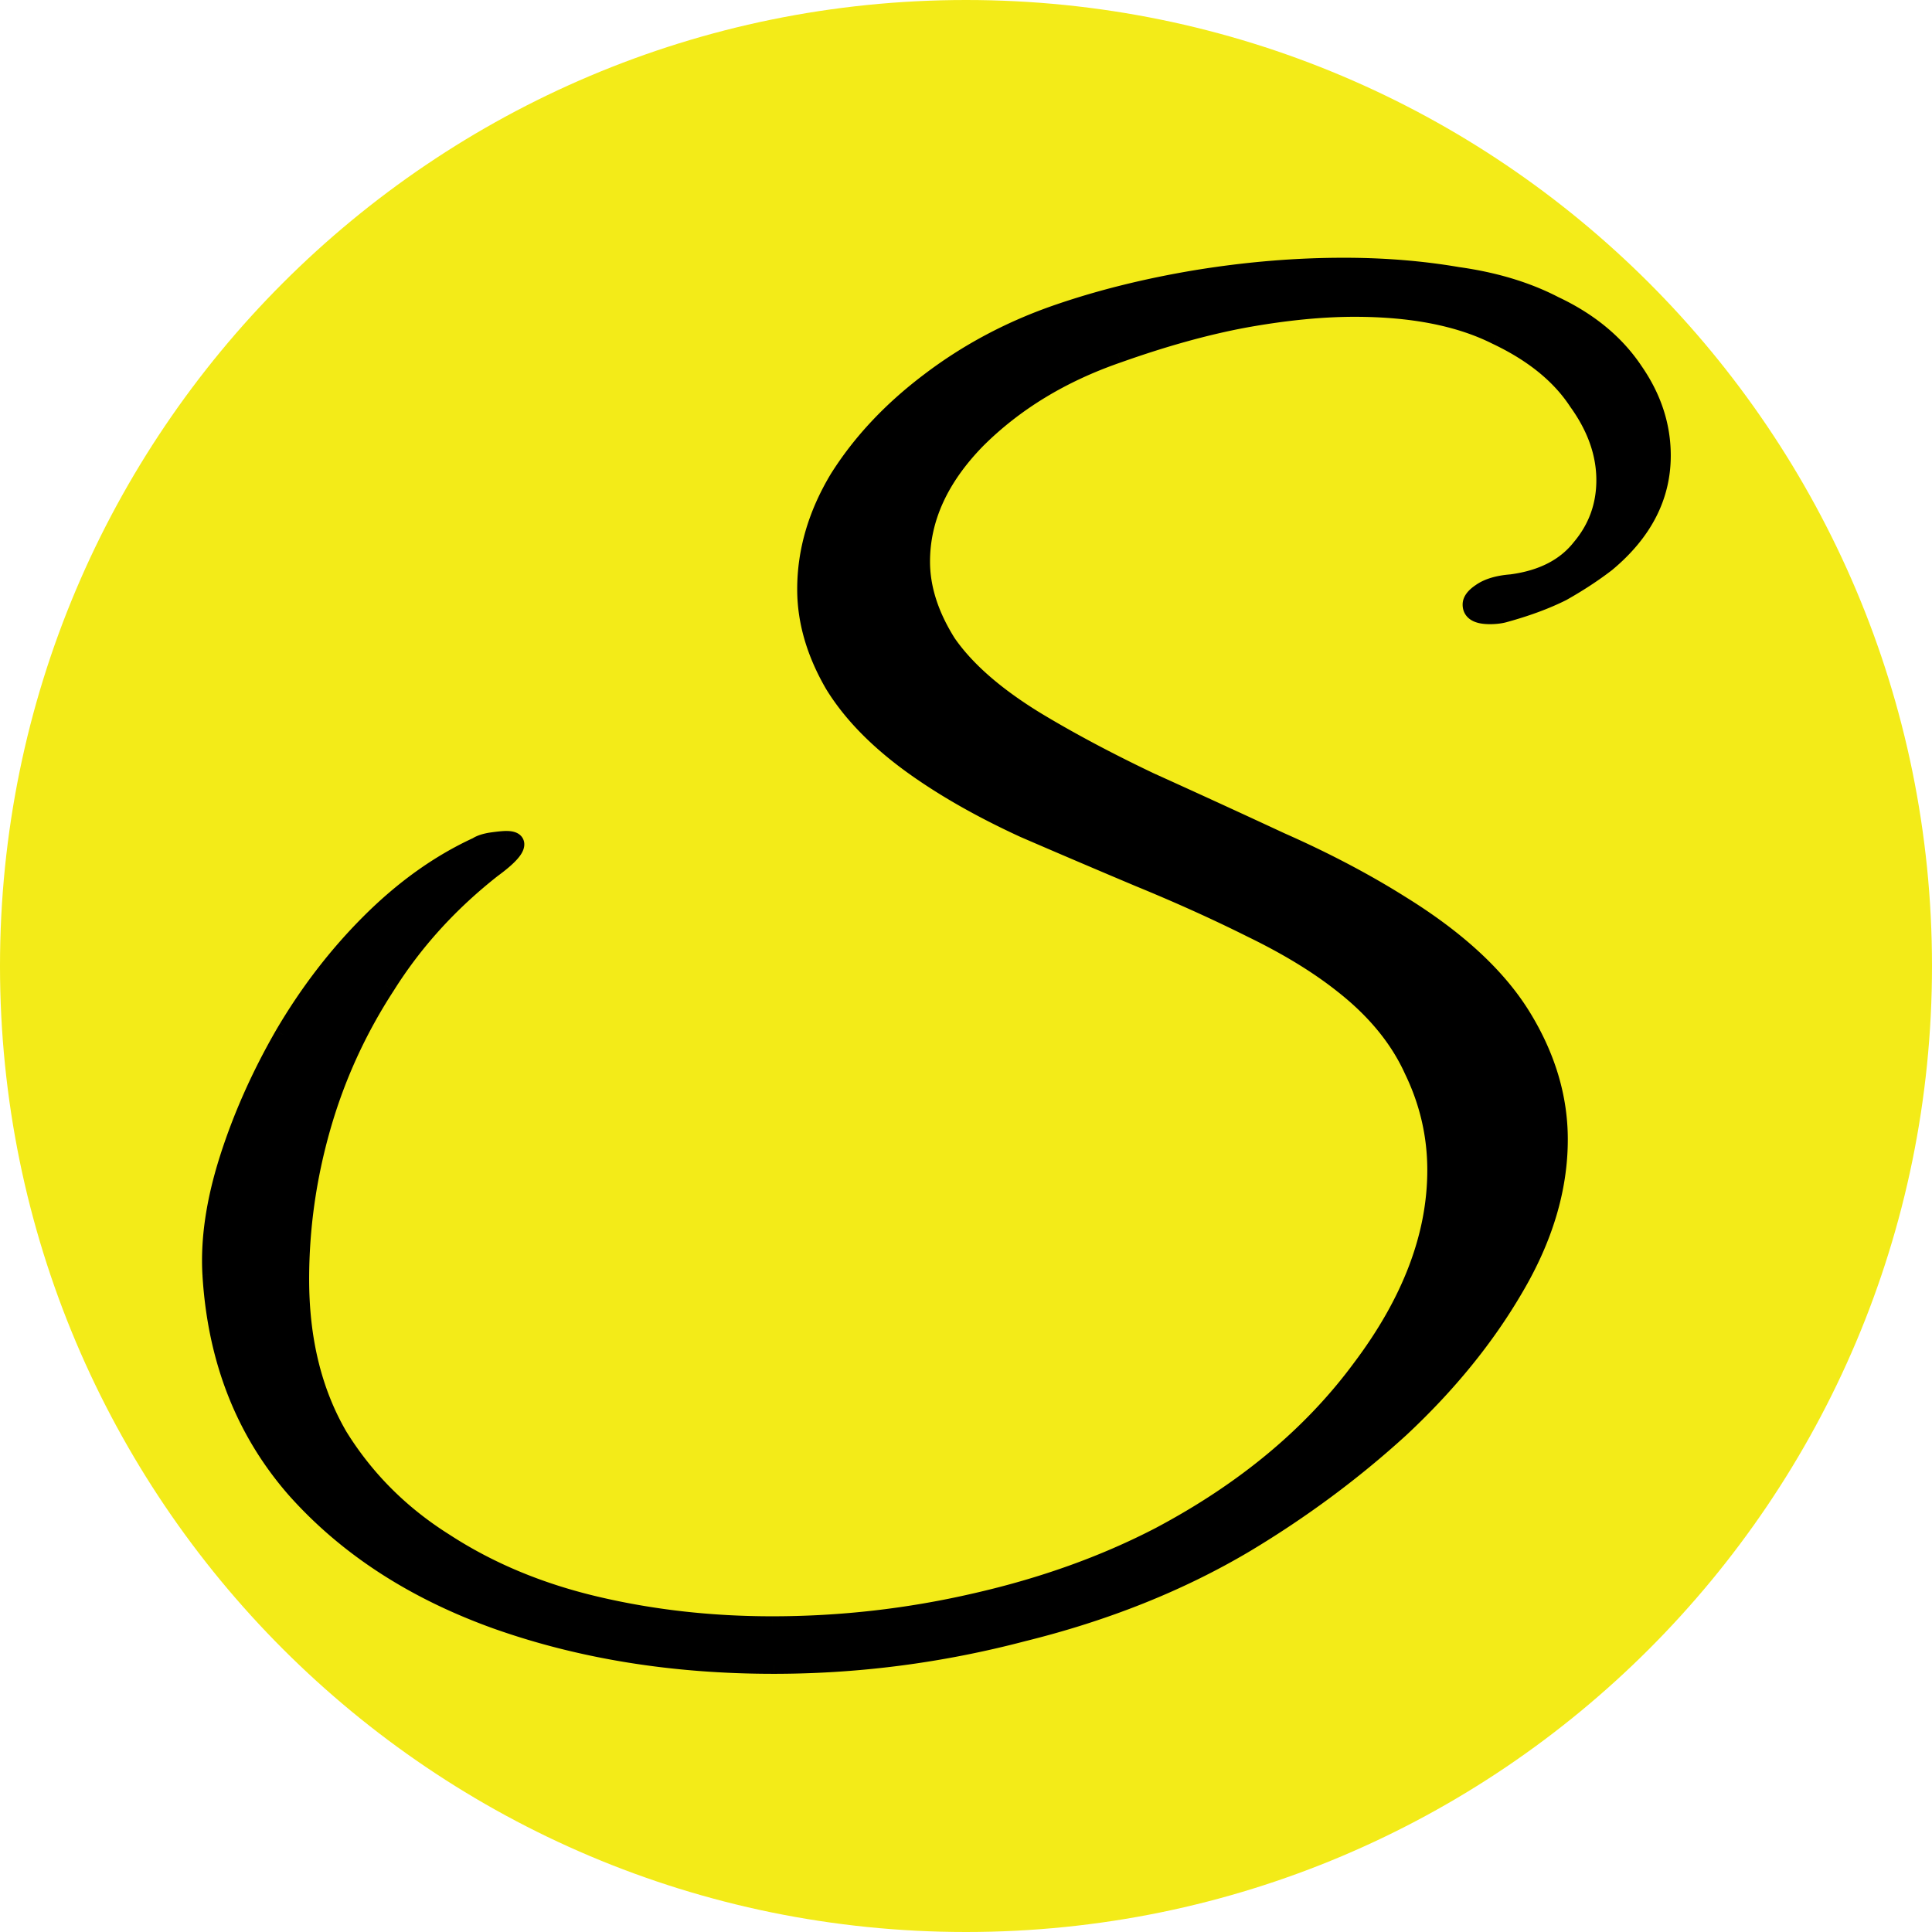 <?xml version="1.0" encoding="UTF-8"?>
<svg data-bbox="0 0 880 880" xmlns="http://www.w3.org/2000/svg" viewBox="0 0 880 880" height="880" width="880" data-type="color">
    <g>
        <path fill="#F3EB18" d="M880 440c0 243.005-196.995 440-440 440S0 683.005 0 440 196.995 0 440 0s440 196.995 440 440z" data-color="1"/>
        <path fill="#000000" d="M352.413 758.4c-45.734 0-87.734-6.767-126-20.3-37.8-13.533-68.367-33.367-91.7-59.5-23.334-26.6-36.167-59.267-38.5-98-.934-15.867 1.633-33.367 7.7-52.5 6.066-19.133 14.466-38.033 25.2-56.7 11.2-19.133 24.266-36.167 39.2-51.1 15.4-15.4 31.733-27.067 49-35 1.4-.933 3.5-1.633 6.3-2.1 3.266-.467 5.6-.7 7-.7 2.8 0 4.2.7 4.2 2.1 0 2.333-3.5 6.067-10.5 11.2-19.6 15.4-35.7 33.133-48.3 53.2-13.067 20.067-22.867 41.533-29.4 64.4-6.534 22.867-9.8 45.967-9.8 69.3 0 27.533 5.833 51.333 17.5 71.4 12.133 19.6 28.233 35.7 48.3 48.3 20.066 13.067 42.933 22.633 68.6 28.7 25.666 6.067 52.5 9.1 80.5 9.1 31.266 0 62.066-3.5 92.4-10.5 30.8-7 58.8-17.033 84-30.1 38.733-20.533 69.3-45.967 91.7-76.3 22.866-30.333 34.3-60.433 34.3-90.3 0-15.867-3.5-31.033-10.5-45.5-6.534-14.467-17.267-27.533-32.2-39.2-11.2-8.867-24.967-17.267-41.3-25.2-15.867-7.933-32.9-15.633-51.1-23.1a5912.922 5912.922 0 0 1-52.5-22.4c-17.267-7.933-32.434-16.333-45.5-25.2-18.667-12.6-32.434-26.133-41.3-40.6-8.4-14.467-12.6-28.933-12.6-43.4 0-17.267 4.9-34.067 14.7-50.4 10.266-16.333 24.033-31.033 41.3-44.1 17.733-13.533 37.566-24.033 59.5-31.5 19.133-6.533 39.9-11.667 62.3-15.4 22.866-3.733 45.266-5.6 67.2-5.6 18.2 0 35.466 1.4 51.8 4.2 16.8 2.333 31.5 6.767 44.1 13.3 15.866 7.467 28 17.5 36.4 30.1 8.4 12.133 12.6 24.967 12.6 38.5 0 18.667-8.4 35-25.2 49-6.067 4.667-12.834 9.1-20.3 13.3-7.467 3.733-16.334 7-26.6 9.8-1.867.467-3.967.7-6.3.7-5.6 0-8.4-1.633-8.4-4.9 0-1.867 1.4-3.733 4.2-5.6 3.266-2.333 7.933-3.733 14-4.2 14-1.867 24.5-7.233 31.5-16.1 7.466-8.867 11.2-19.133 11.2-30.8 0-12.133-4.2-24.033-12.6-35.7-7.934-12.133-20.3-22.167-37.1-30.1-16.8-8.4-38.267-12.6-64.4-12.6-14.934 0-31.5 1.633-49.7 4.9-17.734 3.267-37.1 8.633-58.1 16.1-25.667 8.867-47.134 21.933-64.4 39.2-16.8 17.267-25.2 35.7-25.2 55.3 0 12.133 3.966 24.5 11.9 37.1 8.4 12.133 21.7 23.8 39.9 35 15.4 9.333 32.9 18.667 52.5 28a6243.345 6243.345 0 0 1 59.5 27.3c20.066 8.867 38.266 18.433 54.6 28.7 25.666 15.867 44.1 32.9 55.3 51.1 11.2 18.2 16.8 36.867 16.8 56 0 22.4-6.767 45.033-20.3 67.9-13.067 22.4-30.334 43.633-51.8 63.7-21.467 19.6-45.034 37.1-70.7 52.5-29.867 17.733-63.7 31.267-101.5 40.6-37.334 9.8-75.134 14.7-113.4 14.7Z" data-color="2"/>
        <path fill="#000000" d="m226.413 738.1-1.349 3.766.008.003.007.002 1.334-3.771Zm-91.7-59.5-3.008 2.638.012.013.012.013 2.984-2.664Zm-38.5-98-3.994.235v.006l3.994-.241Zm7.7-52.5-3.813-1.209 3.813 1.209Zm25.2-56.7-3.453-2.021-.007.014-.008.013 3.468 1.994Zm39.2-51.1-2.829-2.828 2.829 2.828Zm49-35 1.67 3.635.286-.132.262-.175-2.218-3.328Zm6.3-2.1-.566-3.96-.046.007-.046.007.658 3.946Zm.7 12.6-2.366-3.226-.054.04-.052.041 2.472 3.145Zm-48.3 53.2 3.351 2.183.019-.028.017-.028-3.387-2.127Zm-29.4 64.4-3.847-1.099 3.847 1.099Zm7.7 140.7-3.459 2.01.028.048.029.047 3.402-2.105Zm48.3 48.3 2.182-3.352-.027-.018-.028-.018-2.127 3.388Zm68.6 28.7-.921 3.893.921-3.893Zm172.9-1.4-.887-3.901-.013.003.9 3.898Zm84-30.1 1.841 3.551.016-.008.016-.009-1.873-3.534Zm91.7-76.3-3.195-2.408-.011.016-.012.016 3.218 2.376Zm23.8-135.8-3.646 1.646.022.049.023.047 3.601-1.742Zm-32.2-39.2-2.483 3.136.01.008.01.008 2.463-3.152Zm-41.3-25.2-1.789 3.578.02.01.021.01 1.748-3.598Zm-51.1-23.1-1.553 3.687.017.007.017.007 1.519-3.701Zm-52.5-22.4-1.67 3.635.04.019.042.017 1.588-3.671Zm-45.5-25.2 2.246-3.31-.009-.005-2.237 3.315Zm-41.3-40.6-3.46 2.009.024.041.025.04 3.411-2.09Zm2.1-93.8-3.387-2.129-.022.035-.021.036 3.43 2.058Zm41.3-44.1 2.413 3.19.007-.005.006-.005-2.426-3.18Zm59.5-31.5 1.289 3.787.003-.002-1.292-3.785Zm62.3-15.4-.645-3.948-.013.002.658 3.946Zm119-1.4-.676 3.942.062.011.063.009.551-3.962Zm44.1 13.3-1.842 3.551.069.035.069.033 1.704-3.619Zm36.4 30.1-3.329 2.219.02.029.02.029 3.289-2.277Zm-12.6 87.5 2.438 3.17.062-.047.06-.05-2.56-3.073Zm-20.3 13.3 1.788 3.578.088-.044.085-.048-1.961-3.486Zm-26.6 9.8.97 3.881.041-.011.041-.011-1.052-3.859Zm-10.5-9.8 2.218 3.328.054-.036.052-.037-2.324-3.255Zm14-4.2.306 3.988.112-.008.11-.015-.528-3.965Zm31.5-16.1-3.06-2.577-.041.049-.039.049 3.14 2.479Zm-1.4-66.5-3.348 2.189.049.075.052.073 3.247-2.337Zm-37.1-30.1-1.789 3.578.04.02.041.019 1.708-3.617Zm-114.1-7.7-.707-3.937-.009.002-.009.001.725 3.934Zm-58.1 16.1 1.306 3.781.017-.006.017-.006-1.34-3.769Zm-64.4 39.2-2.829-2.828-.019.019-.019.02 2.867 2.789Zm-13.3 92.4-3.385 2.131.046.074.05.072 3.289-2.277Zm39.9 35-2.097 3.407.012.007.011.007 2.074-3.421Zm52.5 28-1.72 3.611.035.017.036.016 1.649-3.644Zm59.5 27.3-1.687 3.627.035.016.035.016 1.617-3.659Zm54.6 28.7-2.129 3.387.013.007.012.008 2.104-3.402Zm51.8 175-3.443-2.037-.006.011-.007.011 3.456 2.015Zm-51.8 63.7 2.697 2.954.017-.016.017-.016-2.731-2.922Zm-70.7 52.5 2.042 3.439.008-.004.007-.005-2.057-3.43Zm-101.5 40.6-.959-3.883-.029.007-.028.007 1.016 3.869Zm-113.4 10.7c-45.336 0-86.879-6.707-124.667-20.071l-2.667 7.542c38.745 13.703 81.203 20.529 127.334 20.529v-8Zm-124.652-20.066c-37.264-13.341-67.237-32.831-90.065-58.398l-5.967 5.328c23.839 26.7 54.999 46.877 93.335 60.602l2.697-7.532Zm-90.041-58.372c-22.691-25.867-35.229-57.665-37.515-95.603l-7.985.482c2.381 39.528 15.509 73.064 39.485 100.397l6.015-5.276Zm-37.514-95.597c-.899-15.269 1.563-32.271 7.519-51.056l-7.625-2.418c-6.178 19.482-8.85 37.479-7.88 53.944l7.986-.47Zm7.519-51.056c5.974-18.841 14.254-37.479 24.855-55.915l-6.935-3.988c-10.866 18.897-19.386 38.059-25.545 57.485l7.625 2.418Zm24.84-55.888c11.036-18.854 23.896-35.613 38.576-50.293l-5.657-5.656c-15.186 15.186-28.46 32.494-39.824 51.907l6.905 4.042Zm38.576-50.293c15.113-15.113 31.064-26.485 47.842-34.193l-3.34-7.27c-17.756 8.158-34.472 20.12-50.159 35.807l5.657 5.656Zm48.39-34.5c.713-.475 2.165-1.053 4.739-1.482l-1.315-7.892c-3.026.505-5.773 1.326-7.861 2.718l4.437 6.656Zm4.647-1.468c3.262-.466 5.346-.66 6.435-.66v-8c-1.712 0-4.295.273-7.566.74l1.131 7.92Zm6.435-.66c.544 0 .927.035 1.179.077.263.044.291.08.182.026-.125-.063-.459-.263-.752-.703a2.382 2.382 0 0 1-.409-1.3h8c0-1.05-.274-2.147-.935-3.138-.643-.965-1.502-1.602-2.327-2.015-1.535-.768-3.334-.947-4.938-.947v8Zm.2-1.9c0-.384.128-.419-.121.014-.232.401-.671.998-1.423 1.8-1.505 1.605-3.904 3.654-7.322 6.16l4.731 6.452c3.582-2.627 6.433-5.012 8.428-7.14.998-1.065 1.872-2.159 2.515-3.275.626-1.084 1.192-2.46 1.192-4.011h-8Zm-8.972 8.055c-19.942 15.669-36.359 33.742-49.216 54.218l6.775 4.254c12.343-19.657 28.127-37.051 47.384-52.182l-4.943-6.29Zm-49.18 54.162c-13.283 20.399-23.251 42.231-29.895 65.484l7.693 2.198c6.422-22.48 16.055-43.582 28.905-63.316l-6.703-4.366Zm-29.895 65.484c-6.633 23.217-9.953 46.687-9.953 70.399h8c0-22.955 3.212-45.685 9.646-68.201l-7.693-2.198Zm-9.953 70.399c0 28.107 5.959 52.628 18.041 73.41l6.917-4.02c-11.251-19.352-16.958-42.431-16.958-69.39h-8Zm18.098 73.505c12.464 20.134 29.006 36.667 49.574 49.583l4.255-6.776c-19.565-12.284-35.224-27.951-47.026-47.017l-6.803 4.21Zm49.519 49.547c20.49 13.343 43.792 23.079 69.862 29.241l1.841-7.786c-25.264-5.971-47.695-15.368-67.338-28.159l-4.365 6.704Zm69.862 29.241c25.987 6.142 53.13 9.207 81.421 9.207v-8c-27.71 0-54.233-3.002-79.58-8.993l-1.841 7.786Zm81.421 9.207c31.568 0 62.669-3.534 93.299-10.602l-1.799-7.796c-30.037 6.932-60.535 10.398-91.5 10.398v8Zm93.286-10.599c31.095-7.068 59.421-17.21 84.955-30.45l-3.683-7.102c-24.866 12.894-52.54 22.818-83.045 29.75l1.773 7.802Zm84.987-30.467c39.177-20.768 70.235-46.57 93.044-77.458l-6.435-4.752c-21.991 29.779-52.066 54.844-90.356 75.142l3.747 7.068Zm93.021-77.426c23.246-30.837 35.106-61.761 35.106-92.708h-8c0 28.786-11.007 58.062-33.495 87.892l6.389 4.816ZM658.113 533c0-16.478-3.641-32.24-10.9-47.242l-7.201 3.484c6.741 13.931 10.101 28.503 10.101 43.758h8Zm-10.855-47.146c-6.847-15.162-18.038-28.718-33.383-40.706l-4.925 6.304c14.521 11.345 24.797 23.922 31.017 37.694l7.291-3.292Zm-33.363-40.69c-11.479-9.088-25.507-17.634-42.035-25.662l-3.495 7.196c16.139 7.839 29.644 16.092 40.565 24.738l4.965-6.272Zm-41.994-25.642c-15.964-7.982-33.088-15.722-51.37-23.223l-3.037 7.402c18.118 7.433 35.061 15.092 50.83 22.977l3.577-7.156Zm-51.336-23.209a5917.837 5917.837 0 0 1-52.465-22.384l-3.175 7.342a5946.069 5946.069 0 0 0 52.535 22.416l3.105-7.374Zm-52.382-22.348c-17.105-7.859-32.073-16.154-44.924-24.875l-4.492 6.62c13.281 9.012 28.647 17.517 46.076 25.525l3.34-7.27Zm-44.933-24.88c-18.34-12.38-31.64-25.528-40.127-39.375l-6.821 4.18c9.246 15.086 23.48 29.005 42.473 41.825l4.475-6.63Zm-40.078-39.294c-8.102-13.953-12.059-27.734-12.059-41.391h-8c0 15.276 4.442 30.428 13.14 45.409l6.919-4.018ZM371.113 268.4c0-16.468 4.663-32.564 14.129-48.342l-6.859-4.116c-10.134 16.889-15.27 34.393-15.27 52.458h8Zm14.086-48.271c9.98-15.877 23.399-30.229 40.327-43.039l-4.827-6.38c-17.606 13.323-31.719 28.371-42.273 45.161l6.773 4.258Zm40.34-43.049c17.376-13.261 36.823-23.561 58.363-30.893l-2.579-7.574c-22.326 7.601-42.547 18.301-60.637 32.107l4.853 6.36Zm58.366-30.895c18.903-6.454 39.455-11.538 61.665-15.239l-1.315-7.892c-22.59 3.765-43.571 8.949-62.935 15.561l2.585 7.57Zm61.652-15.237c22.666-3.701 44.85-5.548 66.556-5.548v-8c-22.161 0-44.777 1.886-67.845 5.652l1.289 7.896Zm66.556-5.548c17.995 0 35.034 1.384 51.124 4.142l1.351-7.885c-16.577-2.841-34.071-4.257-52.475-4.257v8Zm51.249 4.162c16.435 2.283 30.683 6.601 42.809 12.889l3.683-7.102c-13.074-6.779-28.226-11.327-45.391-13.711l-1.101 7.924Zm42.947 12.957c15.314 7.207 26.84 16.796 34.775 28.7l6.657-4.438c-8.865-13.296-21.605-23.773-38.025-31.5l-3.407 7.238Zm34.815 28.758c7.981 11.528 11.889 23.577 11.889 36.223h8c0-14.421-4.492-28.038-13.312-40.777l-6.577 4.554Zm11.889 36.223c0 17.27-7.699 32.542-23.761 45.927l5.121 6.146c17.538-14.615 26.64-32.01 26.64-52.073h-8Zm-23.639 45.83c-5.899 4.537-12.503 8.867-19.823 12.984l3.923 6.972c7.613-4.283 14.543-8.819 20.777-13.616l-4.877-6.34Zm-19.65 12.892c-7.178 3.589-15.786 6.77-25.864 9.519l2.105 7.718c10.455-2.851 19.58-6.203 27.336-10.081l-3.577-7.156Zm-25.782 9.497c-1.49.373-3.257.581-5.329.581v8c2.593 0 5.027-.259 7.27-.819l-1.941-7.762Zm-5.329.581c-2.543 0-3.794-.394-4.285-.68-.185-.108-.165-.144-.118-.061.047.082.003.072.003-.159h-8c0 3.042 1.443 5.59 4.084 7.13 2.309 1.347 5.258 1.77 8.316 1.77v-8Zm-4.4-.9c0 .129-.063.017.25-.4.336-.449.993-1.089 2.168-1.872l-4.437-6.656c-3.042 2.027-5.981 4.938-5.981 8.928h8Zm2.524-2.345c2.443-1.745 6.296-3.029 11.982-3.467l-.613-7.976c-6.447.496-11.928 2.011-16.018 4.933l4.649 6.51Zm12.204-3.49c14.759-1.968 26.315-7.712 34.111-17.586l-6.279-4.958c-6.204 7.859-15.648 12.849-28.889 14.614l1.057 7.93Zm34.031-17.488c8.078-9.593 12.141-20.774 12.141-33.377h-8c0 10.73-3.405 20.083-10.26 28.223l6.119 5.154Zm12.141-33.377c0-13.119-4.557-25.819-13.354-38.037l-6.493 4.674c8.003 11.115 11.847 22.215 11.847 33.363h8Zm-13.253-37.889c-8.436-12.903-21.457-23.367-38.739-31.528l-3.416 7.234c16.317 7.705 28.03 17.309 35.46 28.672l6.695-4.378Zm-38.659-31.489c-17.529-8.764-39.663-13.022-66.188-13.022v8c25.741 0 46.54 4.142 62.611 12.178l3.577-7.156ZM617.013 136.3c-15.219 0-32.026 1.664-50.407 4.963l1.413 7.874c18.02-3.234 34.345-4.837 48.994-4.837v-8Zm-50.425 4.966c-17.985 3.313-37.56 8.743-58.716 16.265l2.681 7.538c20.844-7.411 40.002-12.715 57.484-15.935l-1.449-7.868Zm-58.682 16.253c-26.174 9.042-48.18 22.411-65.922 40.153l5.657 5.656c16.792-16.792 37.719-29.556 62.878-38.247l-2.613-7.562Zm-65.96 40.192c-17.351 17.832-26.333 37.219-26.333 58.089h8c0-18.33 7.817-35.81 24.066-52.511l-5.733-5.578ZM415.613 255.8c0 13.043 4.271 26.138 12.515 39.231l6.769-4.262c-7.623-12.107-11.284-23.745-11.284-34.969h-8Zm12.611 39.377c8.823 12.744 22.615 24.759 41.092 36.13l4.193-6.814c-17.923-11.029-30.731-22.348-38.708-33.87l-6.577 4.554Zm41.115 36.144c15.535 9.415 33.156 18.811 52.854 28.19l3.439-7.222c-19.502-9.287-36.881-18.558-52.146-27.81l-4.147 6.842Zm52.925 28.223a6222.131 6222.131 0 0 1 59.462 27.283l3.373-7.254a6215.169 6215.169 0 0 0-59.538-27.317l-3.297 7.288Zm59.532 27.315c19.913 8.799 37.939 18.277 54.088 28.428l4.257-6.774c-16.517-10.382-34.892-20.037-55.112-28.972l-3.233 7.318Zm54.113 28.443c25.341 15.666 43.23 32.298 53.997 49.794l6.813-4.192c-11.633-18.904-30.611-36.338-56.603-52.406l-4.207 6.804Zm53.997 49.794c10.859 17.646 16.207 35.595 16.207 53.904h8c0-19.958-5.853-39.342-17.394-58.096l-6.813 4.192ZM706.113 519c0 21.56-6.506 43.497-19.743 65.863l6.885 4.074c13.83-23.368 20.858-46.697 20.858-69.937h-8Zm-19.756 65.885c-12.846 22.022-29.856 42.957-51.076 62.793l5.463 5.844c21.714-20.297 39.237-41.83 52.524-64.607l-6.911-4.03Zm-51.042 62.761c-21.264 19.415-44.615 36.757-70.06 52.024l4.115 6.86c25.889-15.533 49.671-33.191 71.34-52.976l-5.395-5.908Zm-70.045 52.015c-29.491 17.51-62.952 30.905-100.416 40.156l1.917 7.766c38.136-9.416 72.342-23.087 102.584-41.044l-4.085-6.878Zm-100.473 40.17c-37.005 9.714-74.464 14.569-112.384 14.569v8c38.612 0 76.753-4.945 114.415-14.831l-2.031-7.738Z" data-color="2"/>
    </g>
</svg>

